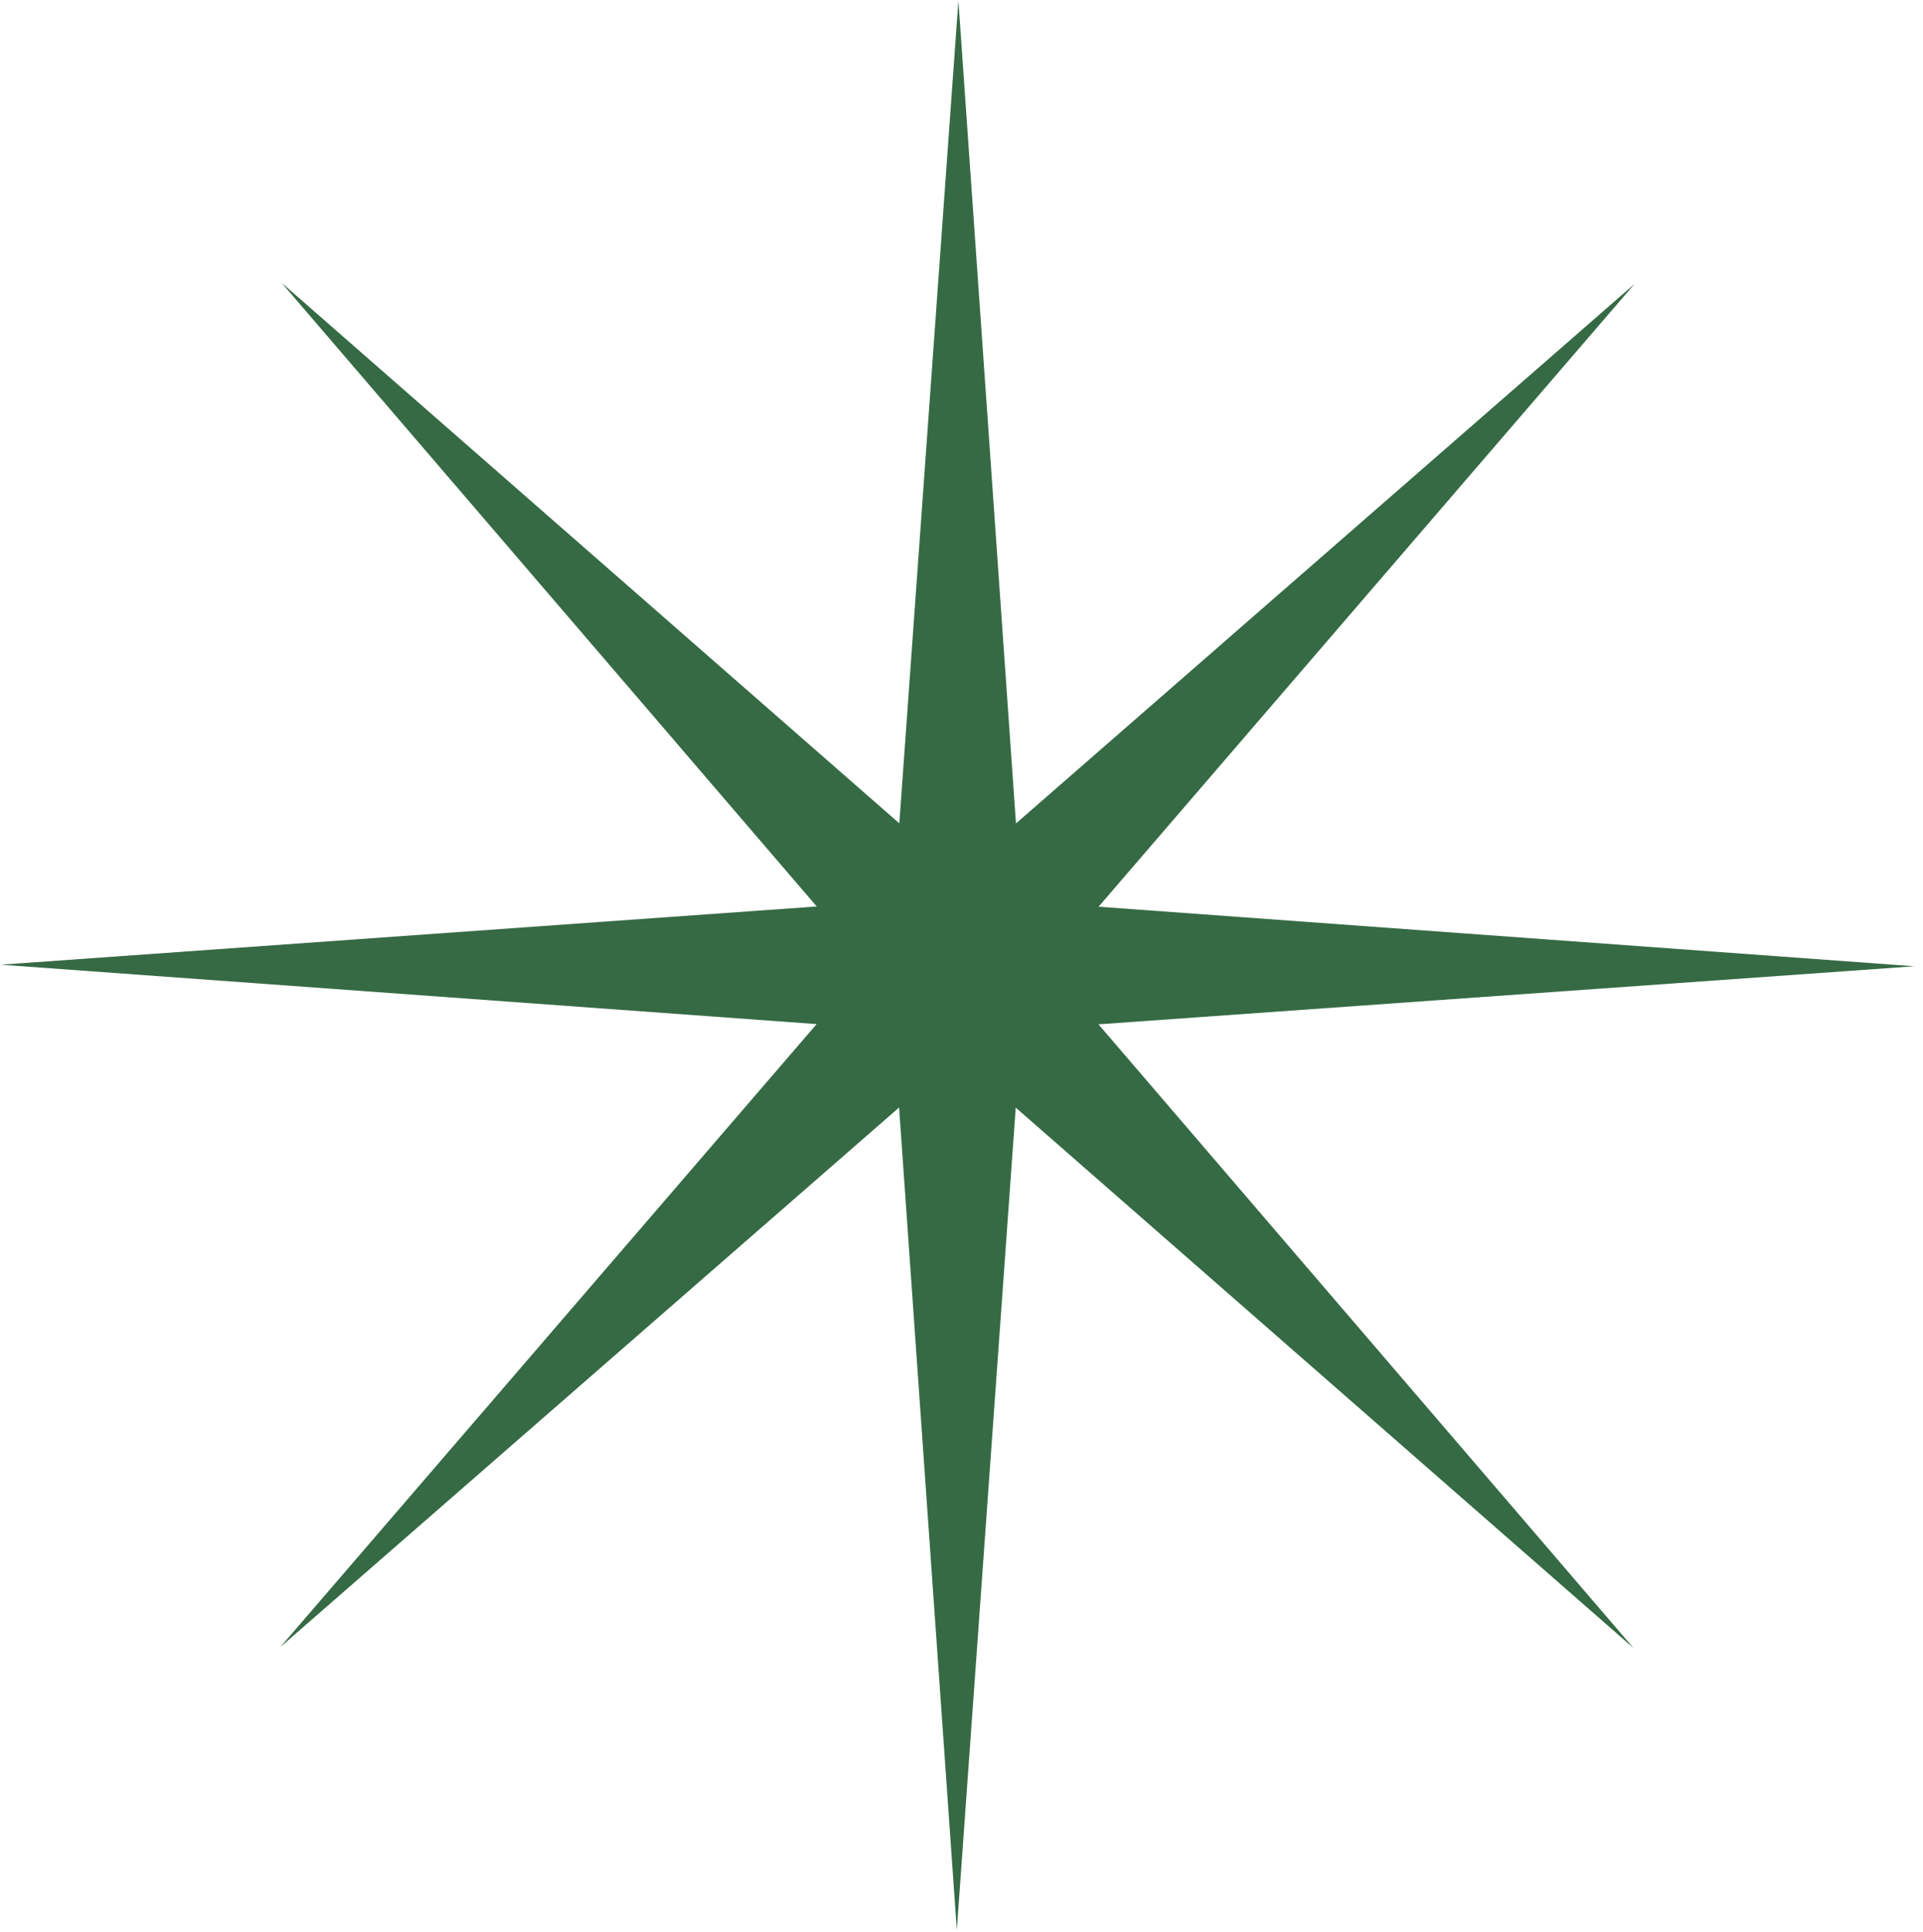 <svg width="202" height="203" viewBox="0 0 202 203" fill="none" xmlns="http://www.w3.org/2000/svg">
<path fill-rule="evenodd" clip-rule="evenodd" d="M100.674 0.082L106.722 86.509L171.711 29.817L115.399 95.256L201.083 101.513L115.389 107.612L171.594 173.144L106.697 116.362L100.509 202.761L94.444 116.352L29.454 173.027L85.783 107.588L0.083 101.348L85.793 95.232L29.571 29.7L94.468 86.499L100.674 0.082Z" fill="#356A44"/>
</svg>

